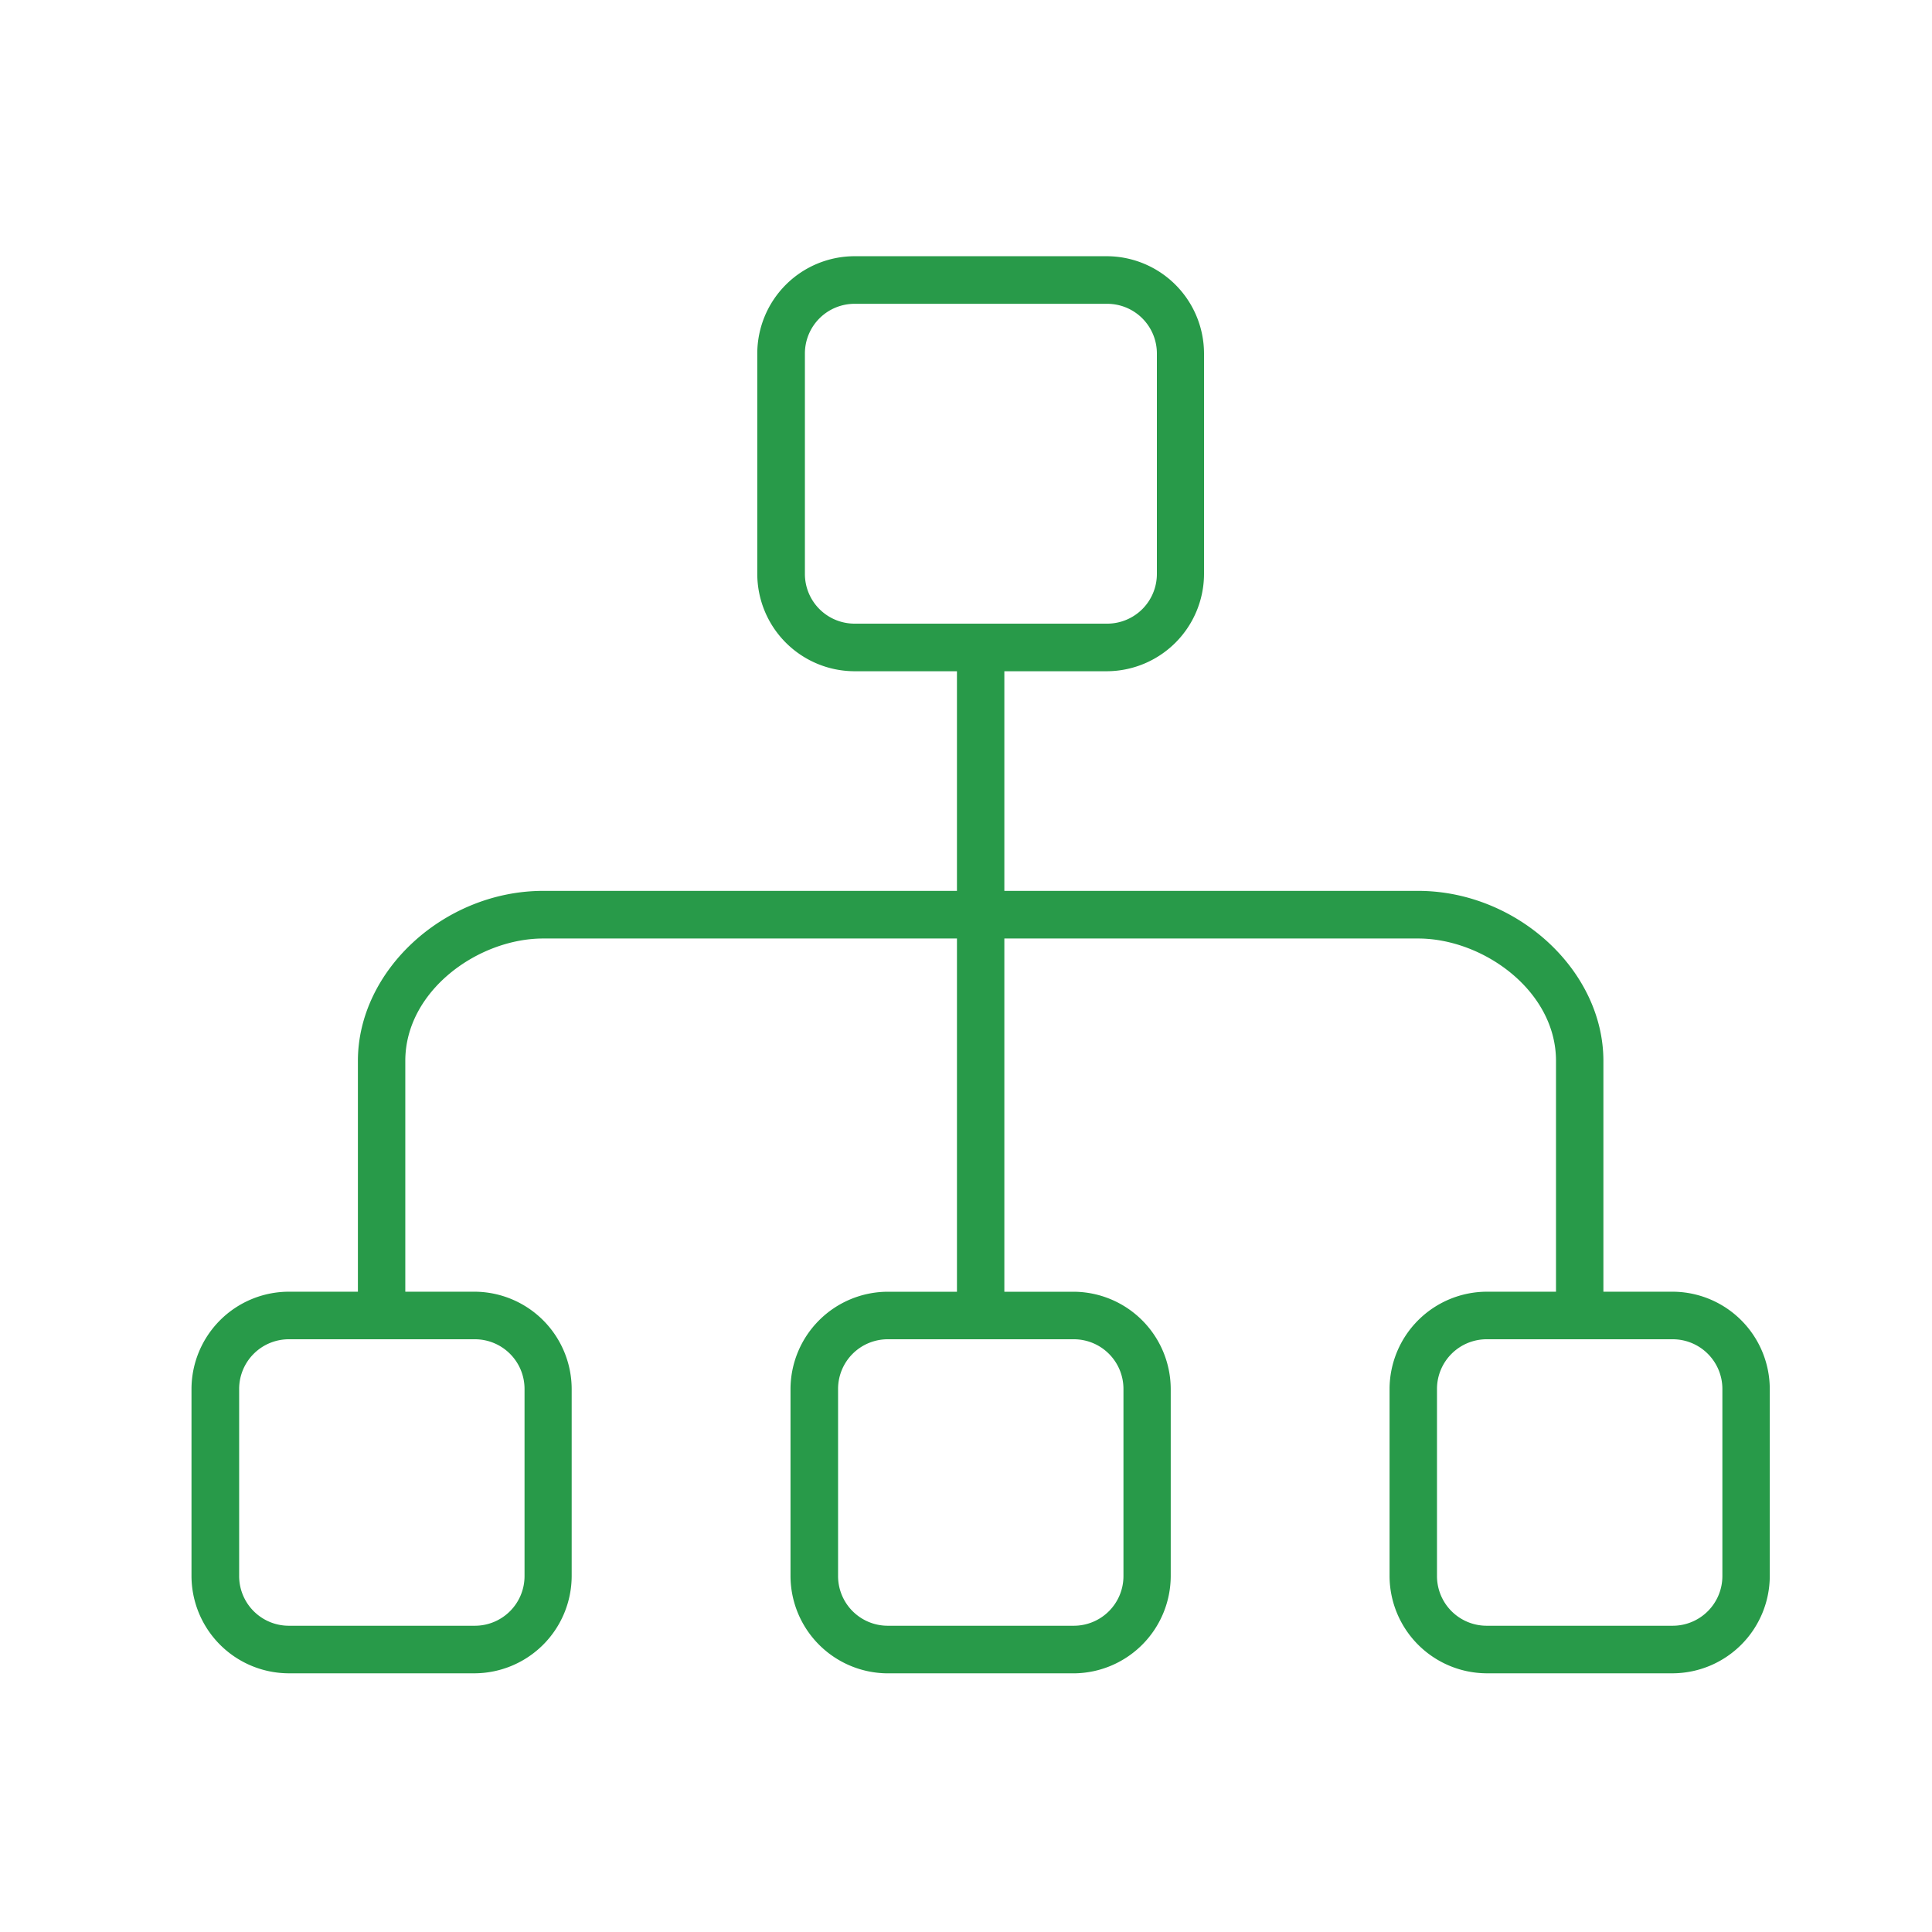 <svg id="icon102.svg" xmlns="http://www.w3.org/2000/svg" width="60" height="60" viewBox="0 0 60 60">
  <defs>
    <style>
      .cls-1 {
        fill: #289a49;
        fill-rule: evenodd;
      }

      .cls-2 {
        fill: none;
      }
    </style>
  </defs>
  <path id="icon102" class="cls-1" d="M614.165,150.966a3.03,3.03,0,0,1-3.011-3.022v-5.809a3.03,3.03,0,0,1,3.012-3.02h2.157v-7.169c0-2.175-2.262-3.8-4.284-3.8H599.191v10.97h2.158a3.029,3.029,0,0,1,3.009,3.022v5.808a3.029,3.029,0,0,1-3.01,3.021h-5.787a3.03,3.03,0,0,1-3.011-3.022v-5.809a3.03,3.03,0,0,1,3.012-3.02h2.157v-10.97H584.871c-2.023,0-4.284,1.626-4.284,3.8v7.169h2.158a3.028,3.028,0,0,1,3.009,3.022v5.808a3.028,3.028,0,0,1-3.01,3.021h-5.787a3.029,3.029,0,0,1-3.01-3.022v-5.809a3.028,3.028,0,0,1,3.011-3.02h2.157v-7.169c0-2.812,2.69-5.279,5.756-5.279h12.848v-6.821h-3.192a3.028,3.028,0,0,1-3.009-3.022v-6.846a3.026,3.026,0,0,1,3.009-3.021h7.855a3.027,3.027,0,0,1,3.01,3.021v6.846a3.029,3.029,0,0,1-3.011,3.022h-3.19v6.821h12.848c3.066,0,5.756,2.467,5.756,5.279v7.169h2.158a3.027,3.027,0,0,1,3.009,3.02v5.81a3.029,3.029,0,0,1-3.01,3.021h-5.787Zm0-10.374a1.543,1.543,0,0,0-1.538,1.543v5.81a1.543,1.543,0,0,0,1.538,1.544h5.788a1.543,1.543,0,0,0,1.537-1.544v-5.81a1.543,1.543,0,0,0-1.537-1.543h-5.788Zm-18.6,0a1.543,1.543,0,0,0-1.538,1.543v5.81a1.543,1.543,0,0,0,1.538,1.544h5.788a1.542,1.542,0,0,0,1.537-1.544v-5.81a1.542,1.542,0,0,0-1.537-1.543h-5.788Zm-18.6,0a1.543,1.543,0,0,0-1.538,1.543v5.81a1.543,1.543,0,0,0,1.538,1.544h5.788a1.542,1.542,0,0,0,1.537-1.544v-5.81a1.542,1.542,0,0,0-1.537-1.543h-5.788Zm17.57-32.157a1.543,1.543,0,0,0-1.538,1.543v6.846a1.543,1.543,0,0,0,1.538,1.544h7.855a1.543,1.543,0,0,0,1.538-1.544v-6.846a1.543,1.543,0,0,0-1.538-1.543h-7.855Z" transform="translate(-568 -99)"/>
  <rect id="枠_のコピー" data-name="枠 のコピー" class="cls-2" width="60" height="60"/>
</svg>
